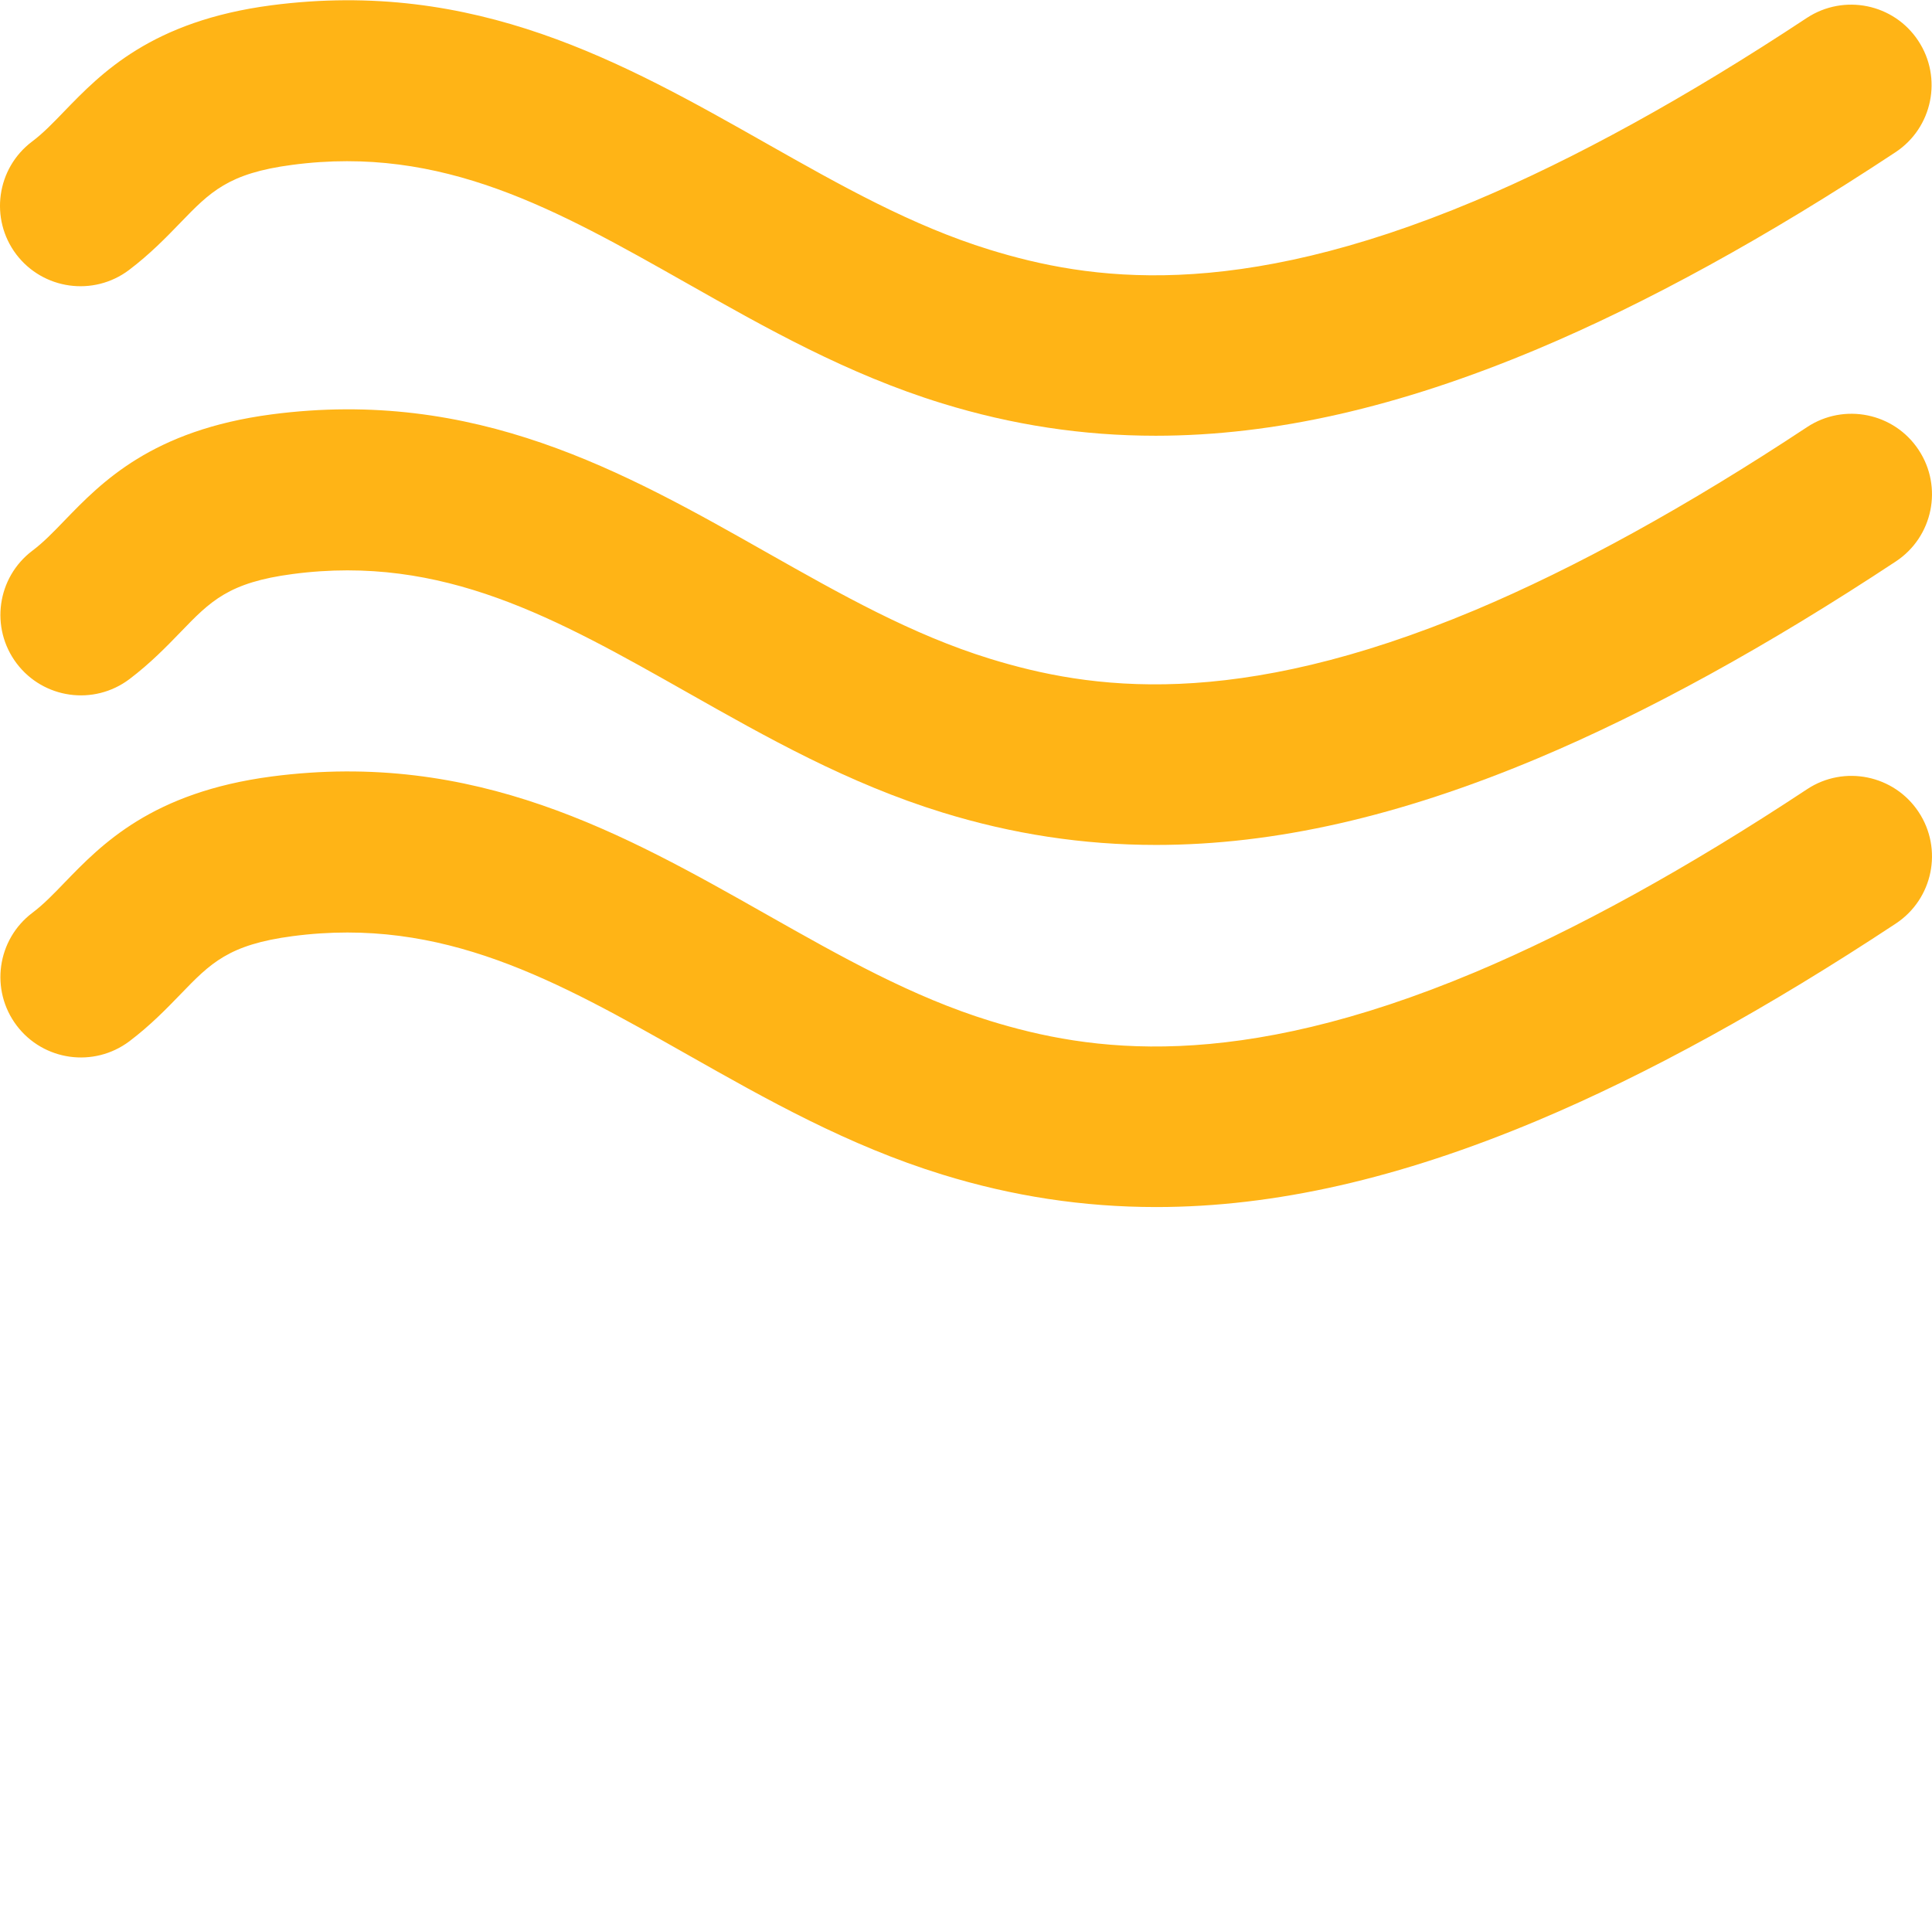 <svg aria-hidden="true" xmlns="http://www.w3.org/2000/svg" version="1.1" xmlns:xlink="http://www.w3.org/1999/xlink" xmlns:svgjs="http://svgjs.com/svgjs" width="100%" height="100%" x="0" y="0" viewBox="0 0 384.098 384" style="enable-background:new 0 0 512 512" xml:space="preserve" class="" fill="#ffb416"><g><path xmlns="http://www.w3.org/2000/svg" d="m359.277 156.91c-23.832 15.754-46.051 27.992-66.023 36.395-47.945 20.141-76.723 15.758-96.449 9.672-15.473-4.777-29.52-12.73-44.41-21.152-28.445-16.113-57.926-32.738-98.391-27.434-23.809 3.137-33.816 13.496-41.129 21.055-2.27 2.355-4.23 4.387-6.43 6.043-7.059 5.328-8.457 15.359-3.137 22.414 5.32 7.039 15.336 8.449 22.414 3.137 4.184-3.168 7.363-6.457 10.168-9.352 5.953-6.168 9.555-9.879 22.281-11.551 29.922-3.938 52.418 8.797 78.465 23.535 15.711 8.895 31.953 18.094 50.734 23.879 13.898 4.289 27.953 6.449 42.48 6.449 23.594 0 48.426-5.695 75.793-17.191 21.816-9.168 45.793-22.352 71.273-39.184 7.375-4.875 9.398-14.809 4.527-22.168-4.875-7.379-14.809-9.402-22.168-4.547zm0 0" fill="#ffb416" data-original="#ffb416"></path><path xmlns="http://www.w3.org/2000/svg" d="m359.277 84.91c-23.832 15.754-46.051 27.992-66.023 36.395-47.945 20.133-76.723 15.75-96.449 9.672-15.473-4.777-29.52-12.73-44.41-21.152-28.445-16.113-57.926-32.738-98.391-27.434-23.809 3.137-33.816 13.496-41.129 21.055-2.27 2.355-4.23 4.387-6.43 6.043-7.059 5.328-8.457 15.359-3.137 22.414 5.32 7.039 15.336 8.457 22.414 3.137 4.184-3.168 7.363-6.457 10.168-9.352 5.953-6.168 9.555-9.879 22.281-11.551 29.922-3.961 52.418 8.805 78.465 23.535 15.711 8.895 31.953 18.094 50.734 23.879 13.898 4.289 27.953 6.449 42.48 6.449 23.594 0 48.426-5.695 75.793-17.191 21.816-9.168 45.793-22.352 71.273-39.184 7.375-4.875 9.398-14.809 4.527-22.168-4.875-7.387-14.809-9.395-22.168-4.547zm0 0" fill="#ffb416" data-original="#ffb416"></path><path xmlns="http://www.w3.org/2000/svg" d="m25.645 53.688c4.184-3.168 7.367-6.457 10.168-9.352 5.961-6.168 9.551-9.891 22.281-11.555 29.918-3.957 52.414 8.801 78.461 23.539 15.715 8.895 31.953 18.094 50.738 23.879 13.887 4.281 27.941 6.441 42.465 6.441 23.59 0 48.43-5.699 75.805-17.195 21.816-9.168 45.793-22.344 71.273-39.176 7.375-4.871 9.398-14.797 4.527-22.168-4.863-7.367-14.773-9.391-22.168-4.527-23.832 15.754-46.047 27.984-66.023 36.387-47.969 20.148-76.727 15.766-96.449 9.68-15.469-4.777-29.52-12.73-44.406-21.152-28.449-16.113-57.832-32.738-98.391-27.434-23.809 3.129-33.816 13.496-41.129 21.055-2.273 2.355-4.234 4.395-6.434 6.043-7.055 5.328-8.457 15.359-3.137 22.414 5.328 7.023 15.344 8.441 22.418 3.121zm0 0" fill="#ffb416" data-original="#ffb416"></path></g></svg>
